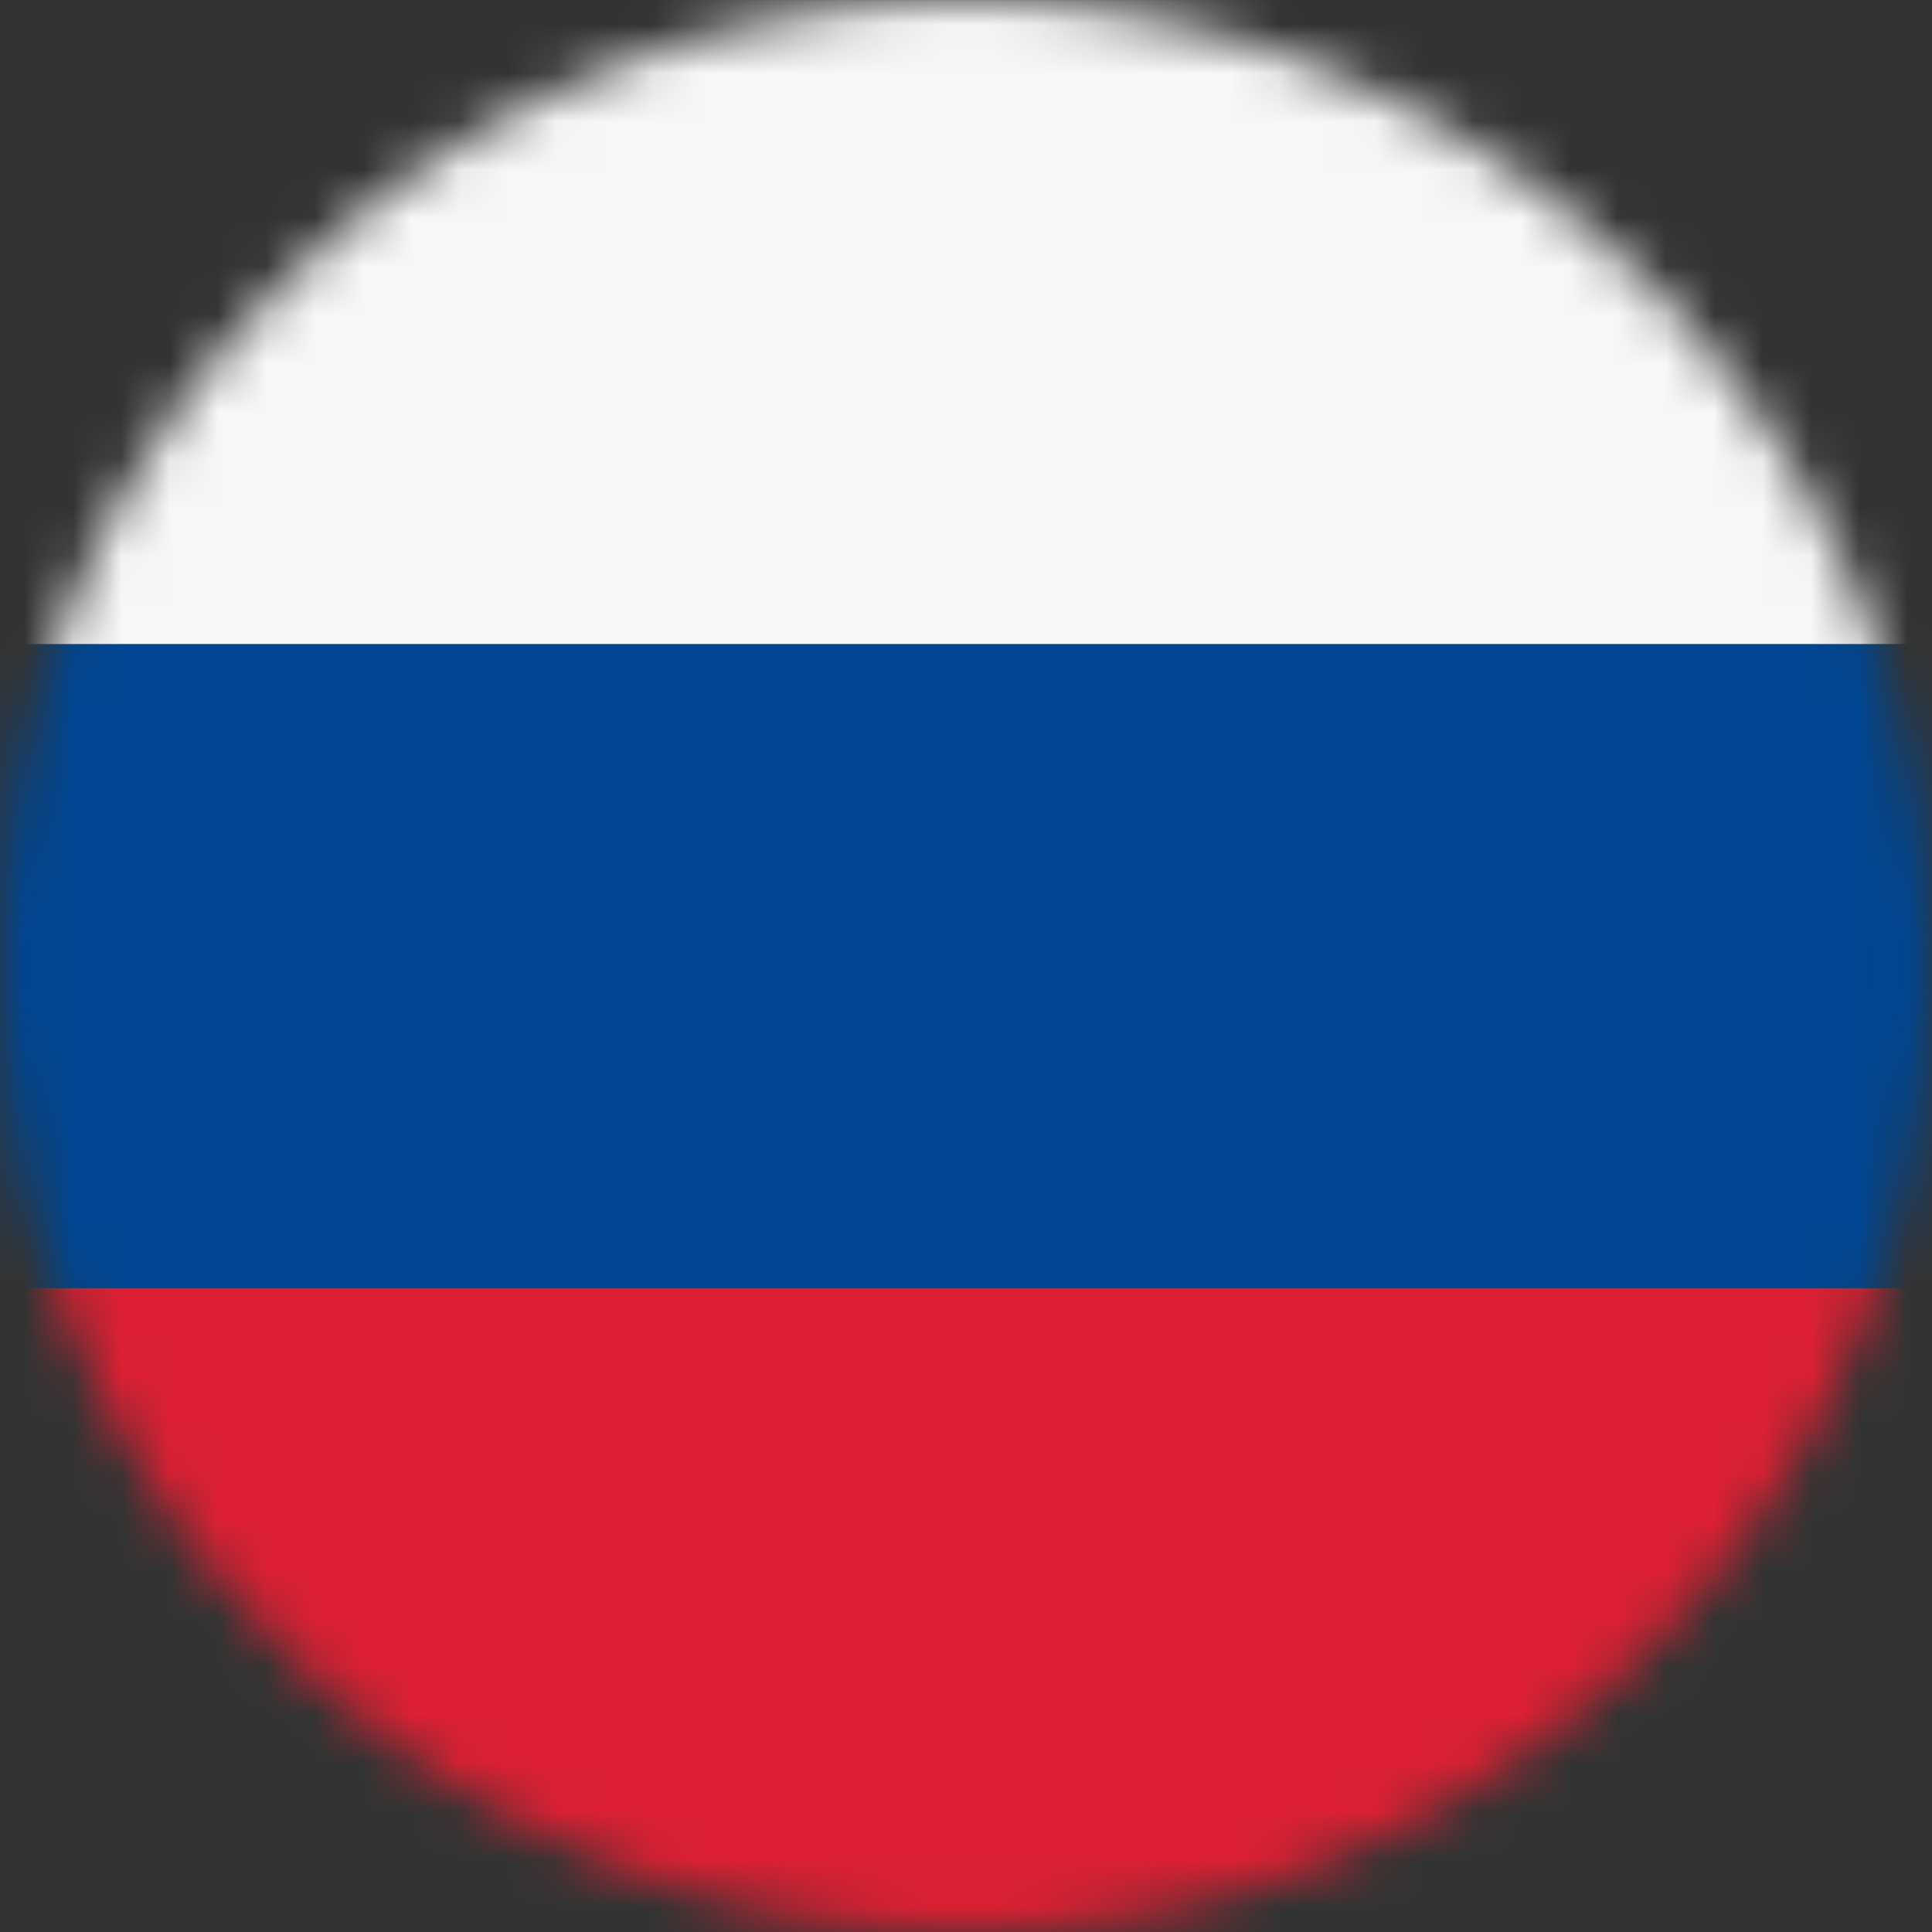 <svg width="40" height="40" viewBox="0 0 40 40" fill="none" xmlns="http://www.w3.org/2000/svg">
<rect x="0" y="0" width="40" height="40" fill="#333333" stroke="none"/>
<mask id="mask0_5781_17452" style="mask-type:alpha" maskUnits="userSpaceOnUse" x="0" y="0" width="40" height="40">
<circle cx="20" cy="20" r="20" fill="#D9D9D9"/>
</mask>
<g mask="url(#mask0_5781_17452)">
<rect y="40" width="13.333" height="40" transform="rotate(-90 0 40)" fill="#DD2033"/>
<rect y="26.666" width="13.333" height="40" transform="rotate(-90 0 26.666)" fill="#004692"/>
<rect y="13.334" width="13.333" height="40" transform="rotate(-90 0 13.334)" fill="#F5F7F8"/>
</g>
</svg>
